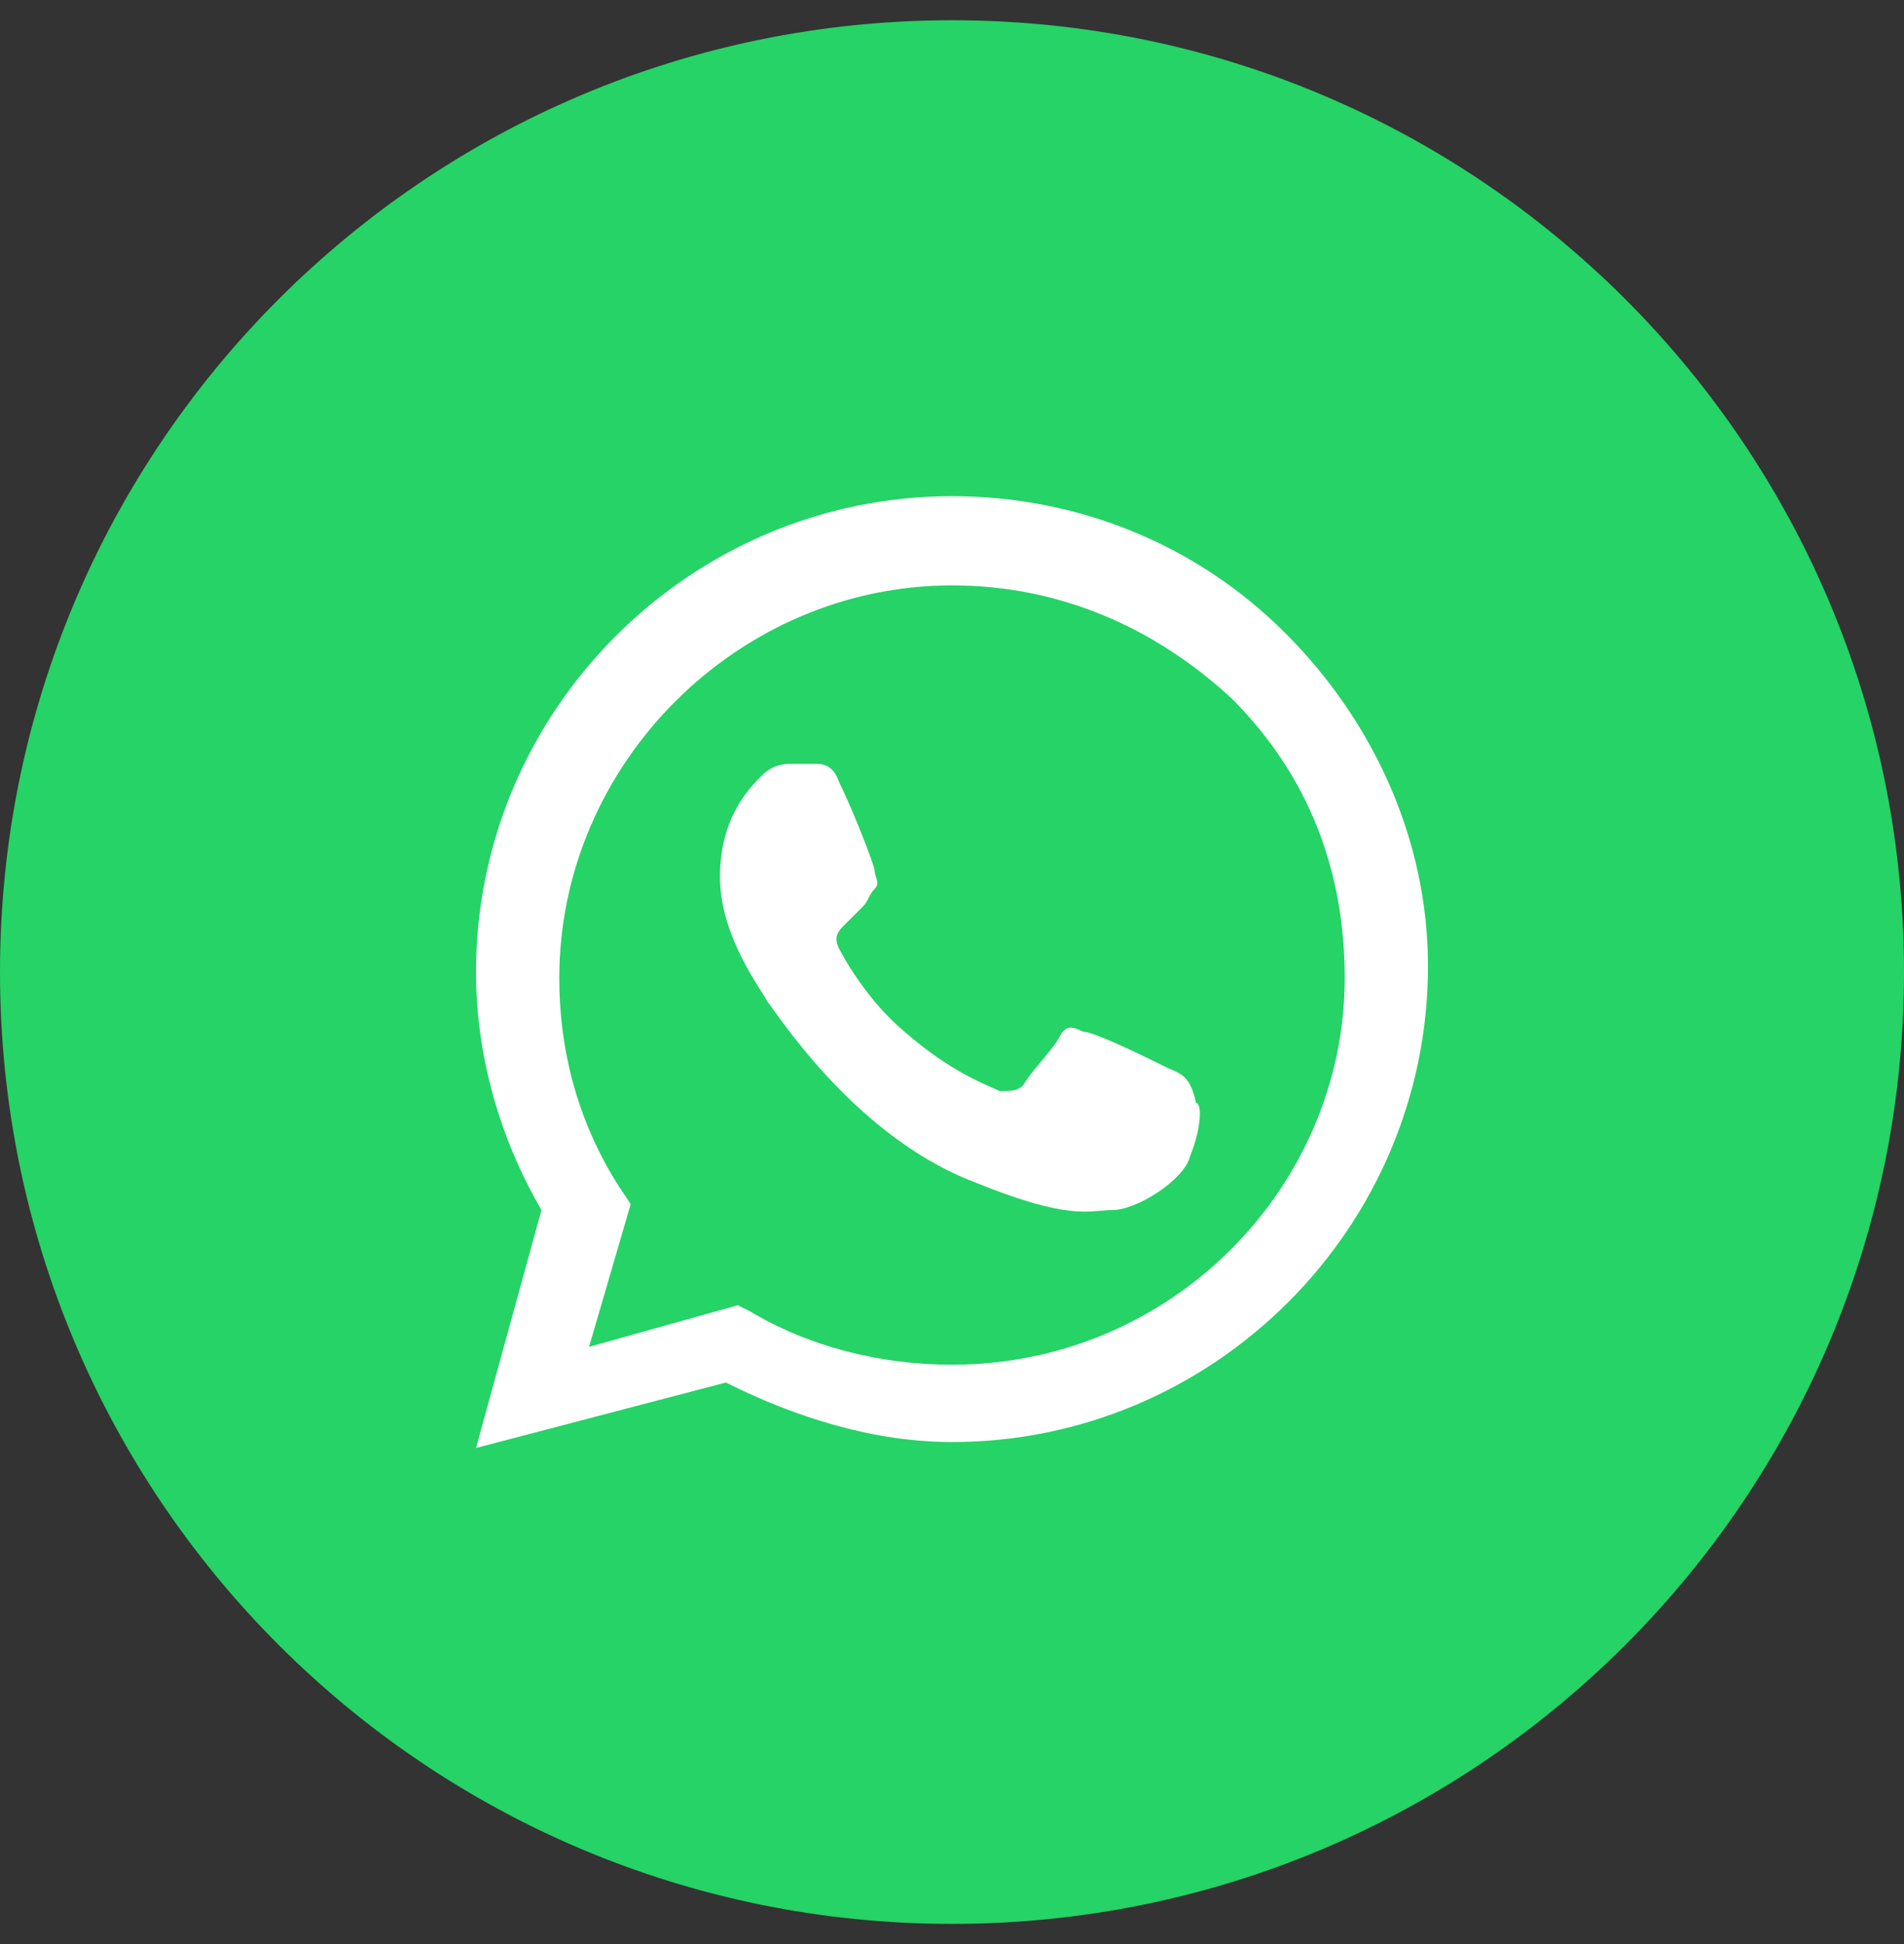 <?xml version="1.0" encoding="UTF-8"?> <svg xmlns="http://www.w3.org/2000/svg" width="47" height="48" viewBox="0 0 47 48" fill="none"><rect x="0" y="0" width="47" height="48" fill="#333333" stroke="none"/><path d="M0 24C0 36.979 10.521 47.5 23.5 47.5C36.479 47.5 47 36.979 47 24C47 11.021 36.479 0.5 23.5 0.5C10.521 0.5 0 11.021 0 24Z" fill="#25D366"></path><path fill-rule="evenodd" clip-rule="evenodd" d="M31.725 15.628C29.522 13.425 26.584 12.25 23.5 12.25C17.038 12.25 11.75 17.538 11.75 24C11.75 26.056 12.338 28.113 13.366 29.875L11.75 35.75L17.919 34.134C19.681 35.016 21.591 35.603 23.5 35.603C29.962 35.603 35.25 30.316 35.25 23.853C35.25 20.769 33.928 17.831 31.725 15.628ZM23.5 33.694C21.738 33.694 19.975 33.253 18.506 32.372L18.212 32.225L14.541 33.253L15.569 29.728L15.275 29.288C14.247 27.672 13.806 25.909 13.806 24.147C13.806 18.859 18.212 14.453 23.5 14.453C26.144 14.453 28.494 15.481 30.403 17.244C32.312 19.153 33.194 21.503 33.194 24.147C33.194 29.288 28.934 33.694 23.5 33.694ZM28.788 26.35C28.494 26.203 27.025 25.469 26.731 25.469C26.438 25.322 26.291 25.322 26.144 25.616C25.997 25.909 25.409 26.497 25.262 26.791C25.116 26.938 24.969 26.938 24.675 26.938C24.381 26.791 23.5 26.497 22.325 25.469C21.444 24.734 20.856 23.706 20.709 23.413C20.562 23.119 20.709 22.972 20.856 22.825C21.003 22.678 21.15 22.531 21.297 22.384C21.444 22.238 21.444 22.091 21.591 21.944C21.738 21.797 21.591 21.65 21.591 21.503C21.591 21.356 21.003 19.887 20.709 19.3C20.562 18.859 20.269 18.859 20.122 18.859C19.975 18.859 19.828 18.859 19.534 18.859C19.387 18.859 19.094 18.859 18.8 19.153C18.506 19.447 17.772 20.181 17.772 21.65C17.772 23.119 18.8 24.441 18.947 24.734C19.094 24.881 21.003 27.966 23.941 29.141C26.438 30.169 26.878 29.875 27.466 29.875C28.053 29.875 29.228 29.141 29.375 28.553C29.669 27.819 29.669 27.231 29.522 27.231C29.375 26.497 29.081 26.497 28.788 26.35Z" fill="white"></path></svg> 